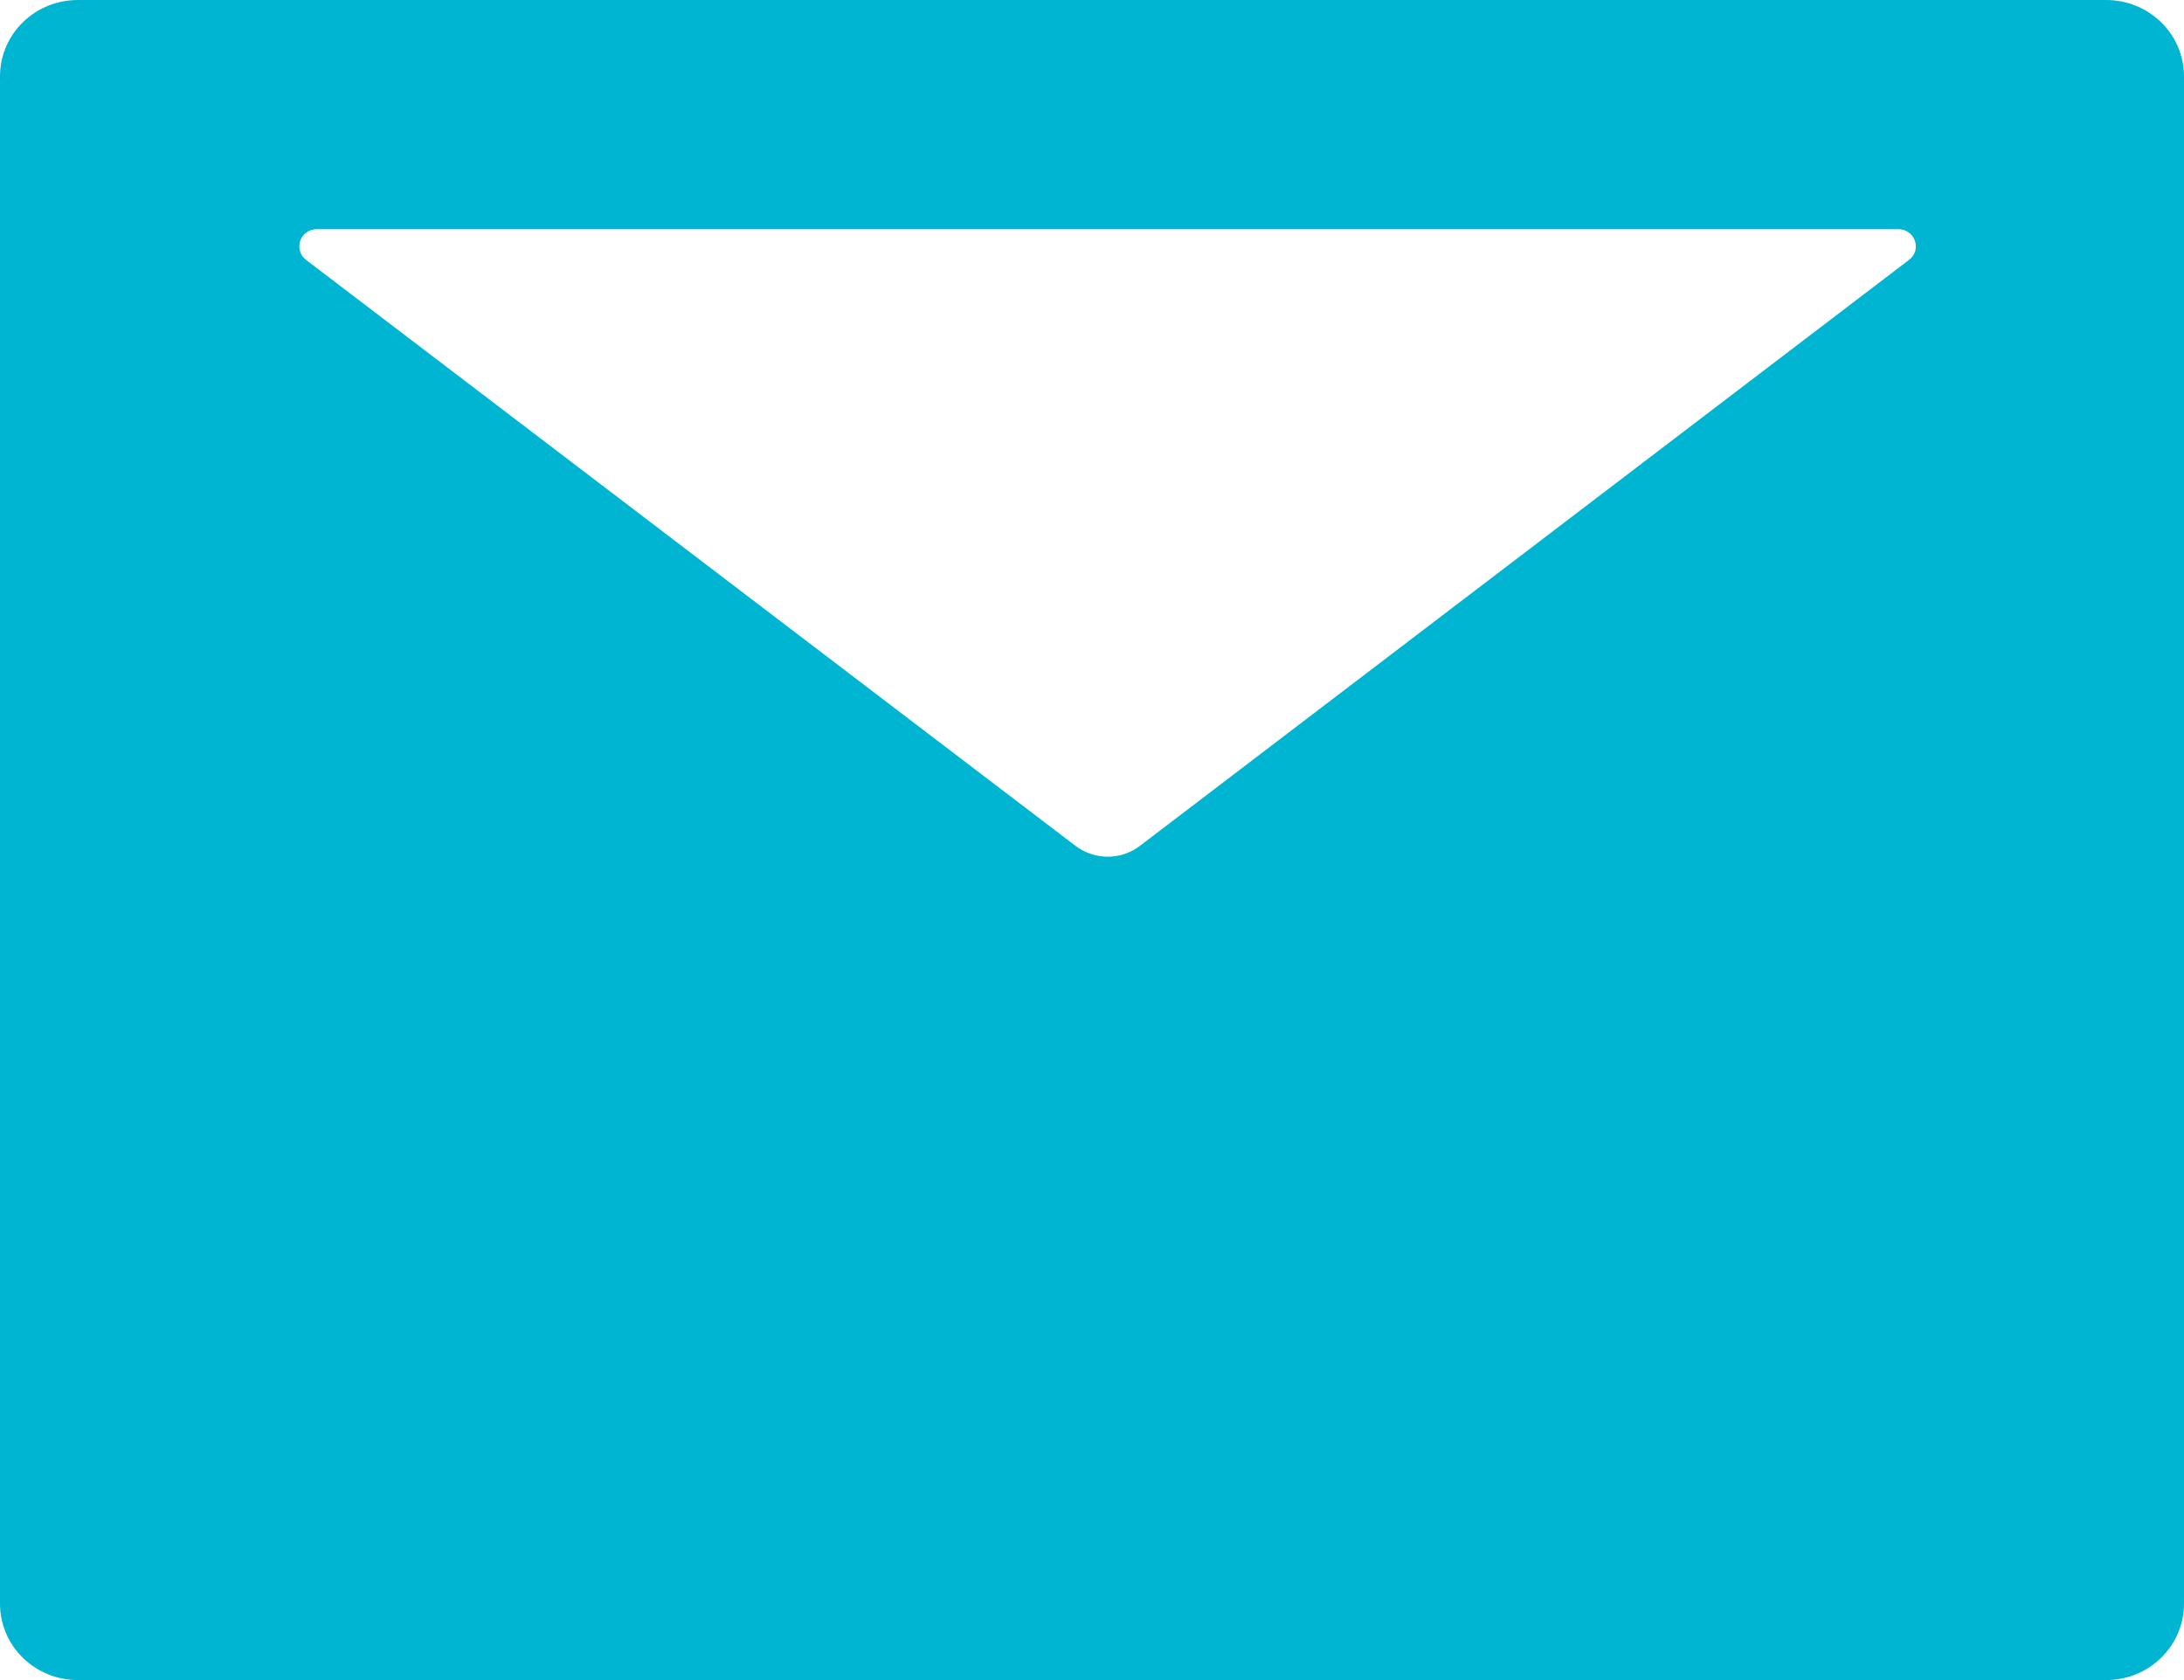 <svg width="13" height="10" viewBox="0 0 13 10" fill="none" xmlns="http://www.w3.org/2000/svg">
<path d="M12.536 0H0.464C0.207 0 0 0.203 0 0.455V9.545C0 9.797 0.207 10 0.464 10H12.536C12.793 10 13 9.797 13 9.545V0.455C13 0.203 12.793 0 12.536 0ZM11.363 1.547L6.786 5.034C6.673 5.121 6.515 5.121 6.401 5.034L1.822 1.547C1.805 1.534 1.792 1.516 1.786 1.495C1.78 1.475 1.78 1.453 1.787 1.433C1.794 1.413 1.808 1.395 1.825 1.383C1.843 1.37 1.864 1.364 1.886 1.364H11.3C11.321 1.364 11.343 1.37 11.36 1.383C11.378 1.395 11.391 1.413 11.398 1.433C11.405 1.453 11.406 1.475 11.4 1.495C11.393 1.516 11.381 1.534 11.363 1.547Z" fill="#00B5D2"/>
</svg>
